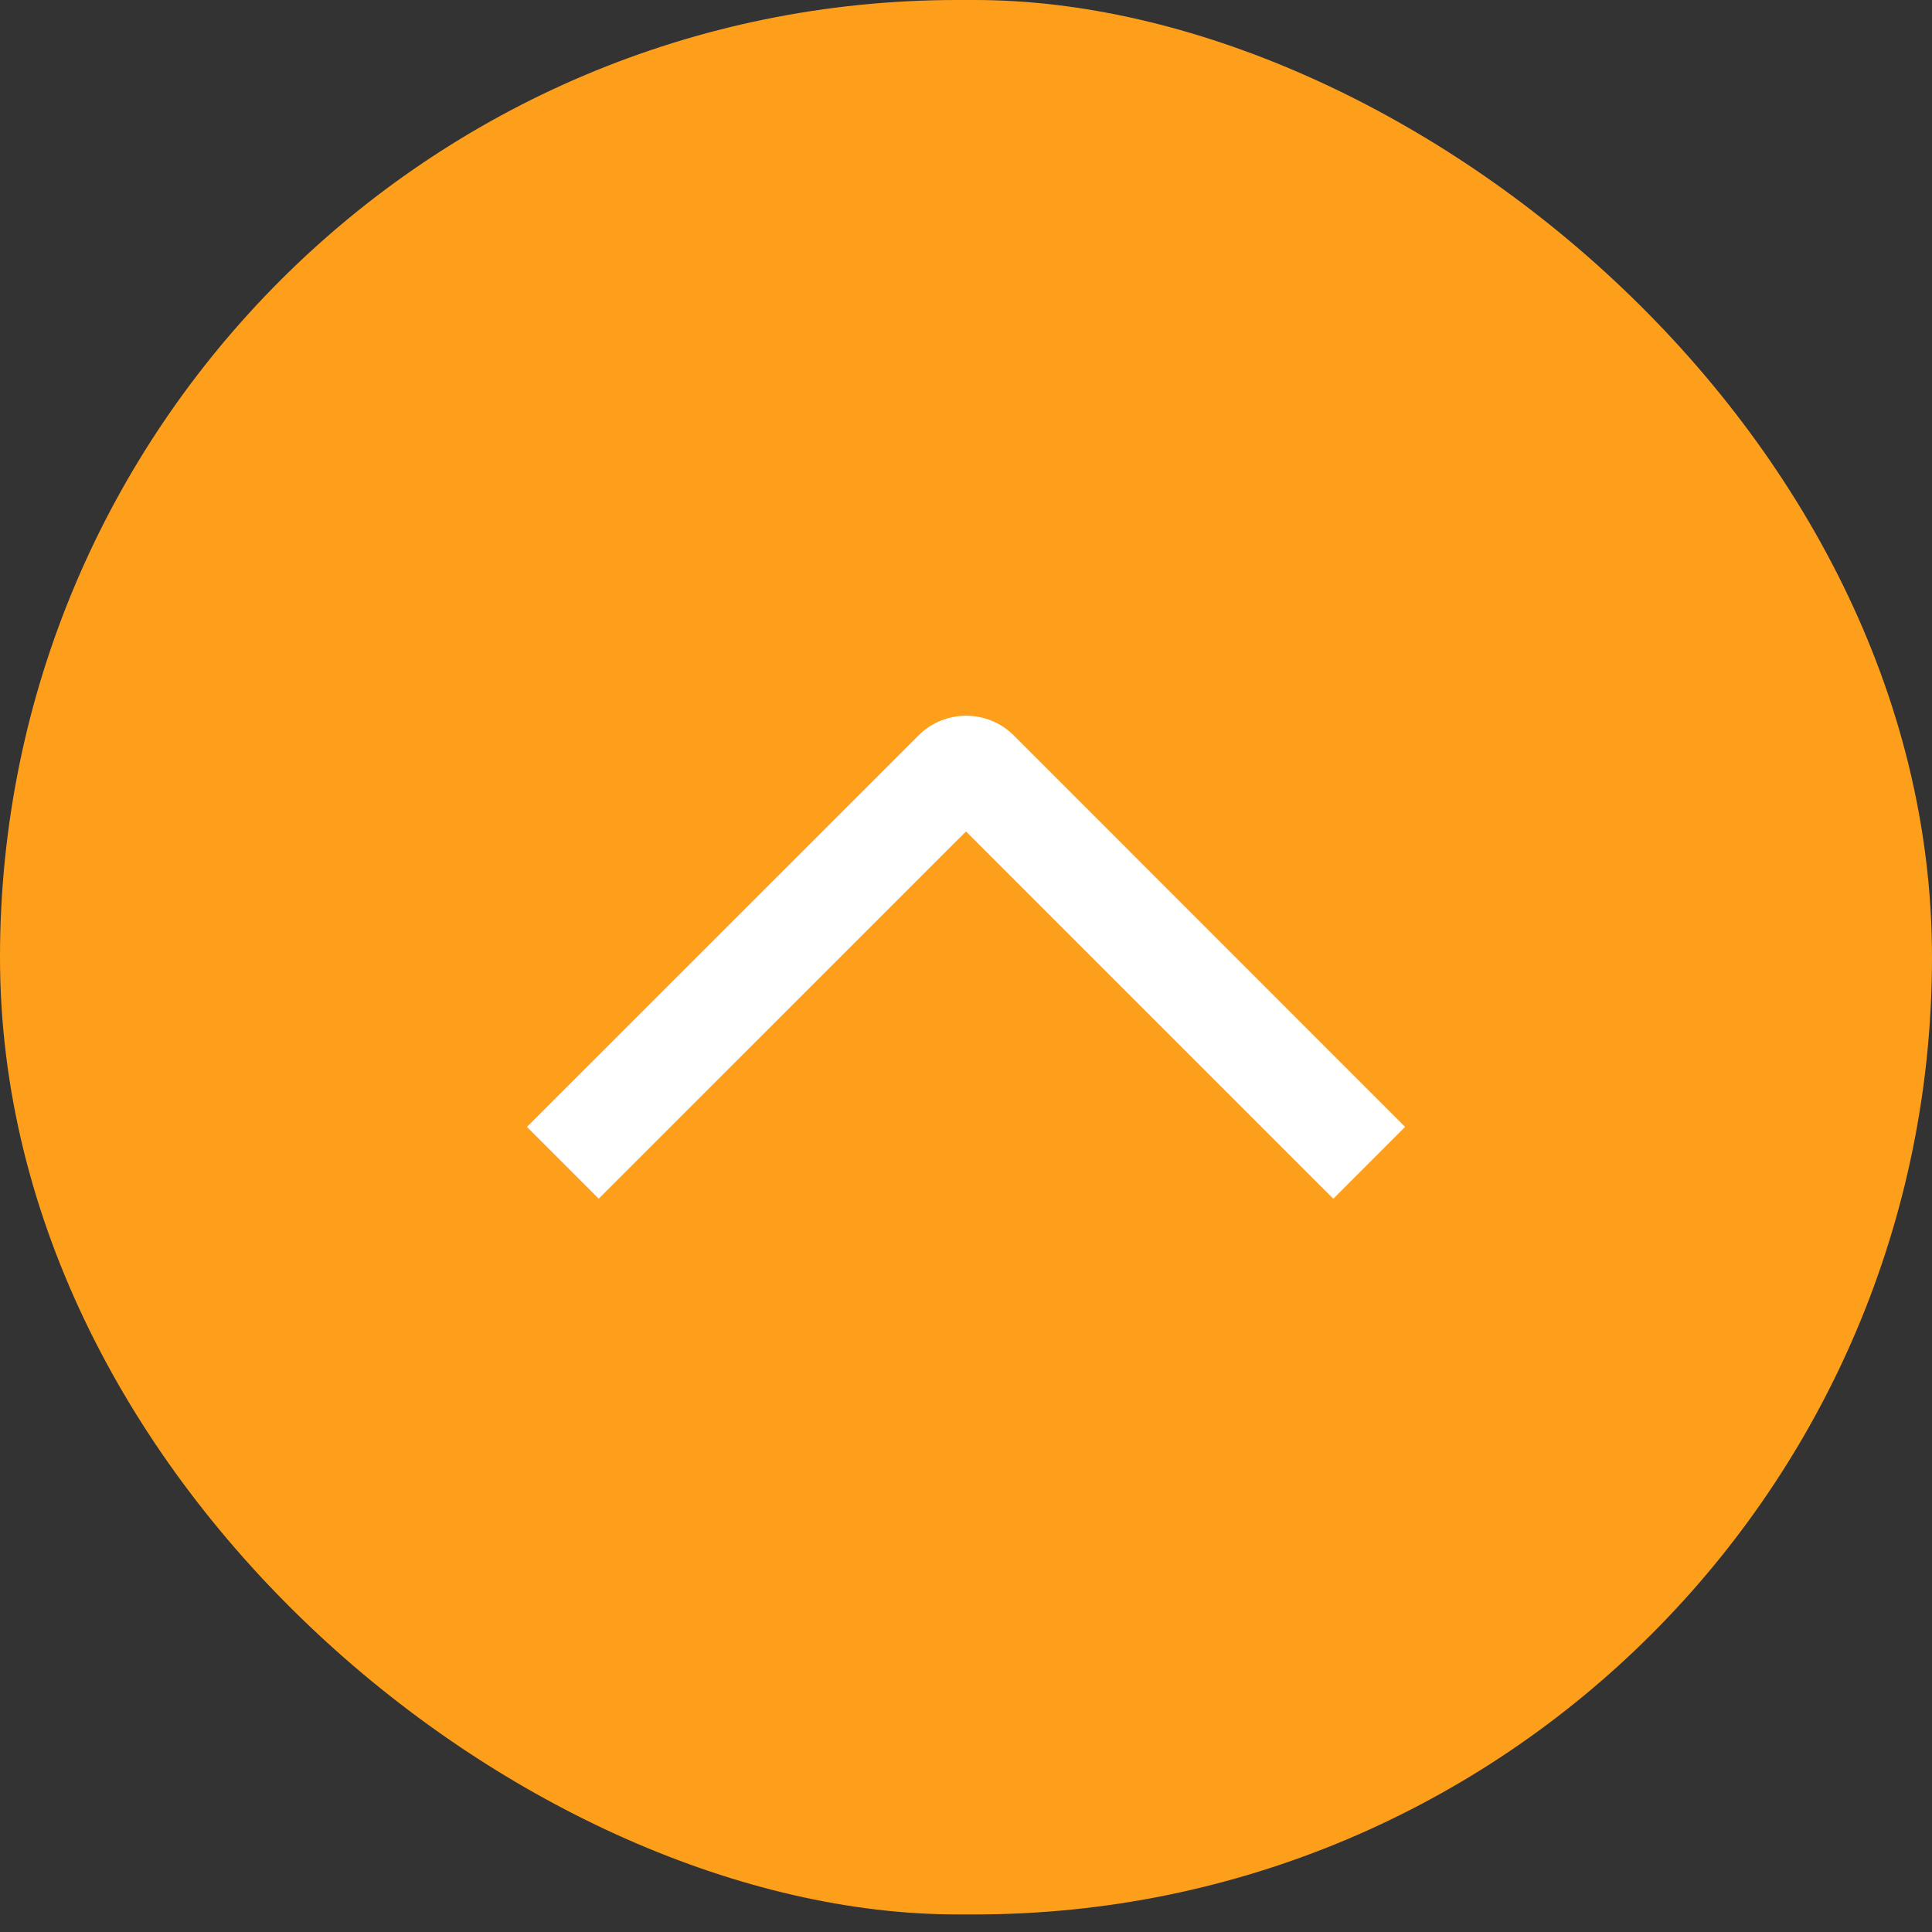 <svg width="43" height="43" viewBox="0 0 43 43" fill="none" xmlns="http://www.w3.org/2000/svg">
<rect x="0" y="0" width="43" height="43" fill="#333333" stroke="none"/>
<rect width="42.609" height="43" rx="21.305" transform="matrix(0 -1 -1 0 43 42.609)" fill="#FE9F1C"/>
<path d="M29.675 26.68L31.272 25.081L22.567 16.373C22.427 16.232 22.262 16.121 22.079 16.045C21.896 15.969 21.7 15.93 21.502 15.93C21.304 15.93 21.108 15.969 20.926 16.045C20.743 16.121 20.577 16.232 20.438 16.373L11.728 25.081L13.325 26.678L21.5 18.505L29.675 26.68Z" fill="white"/>
</svg>
